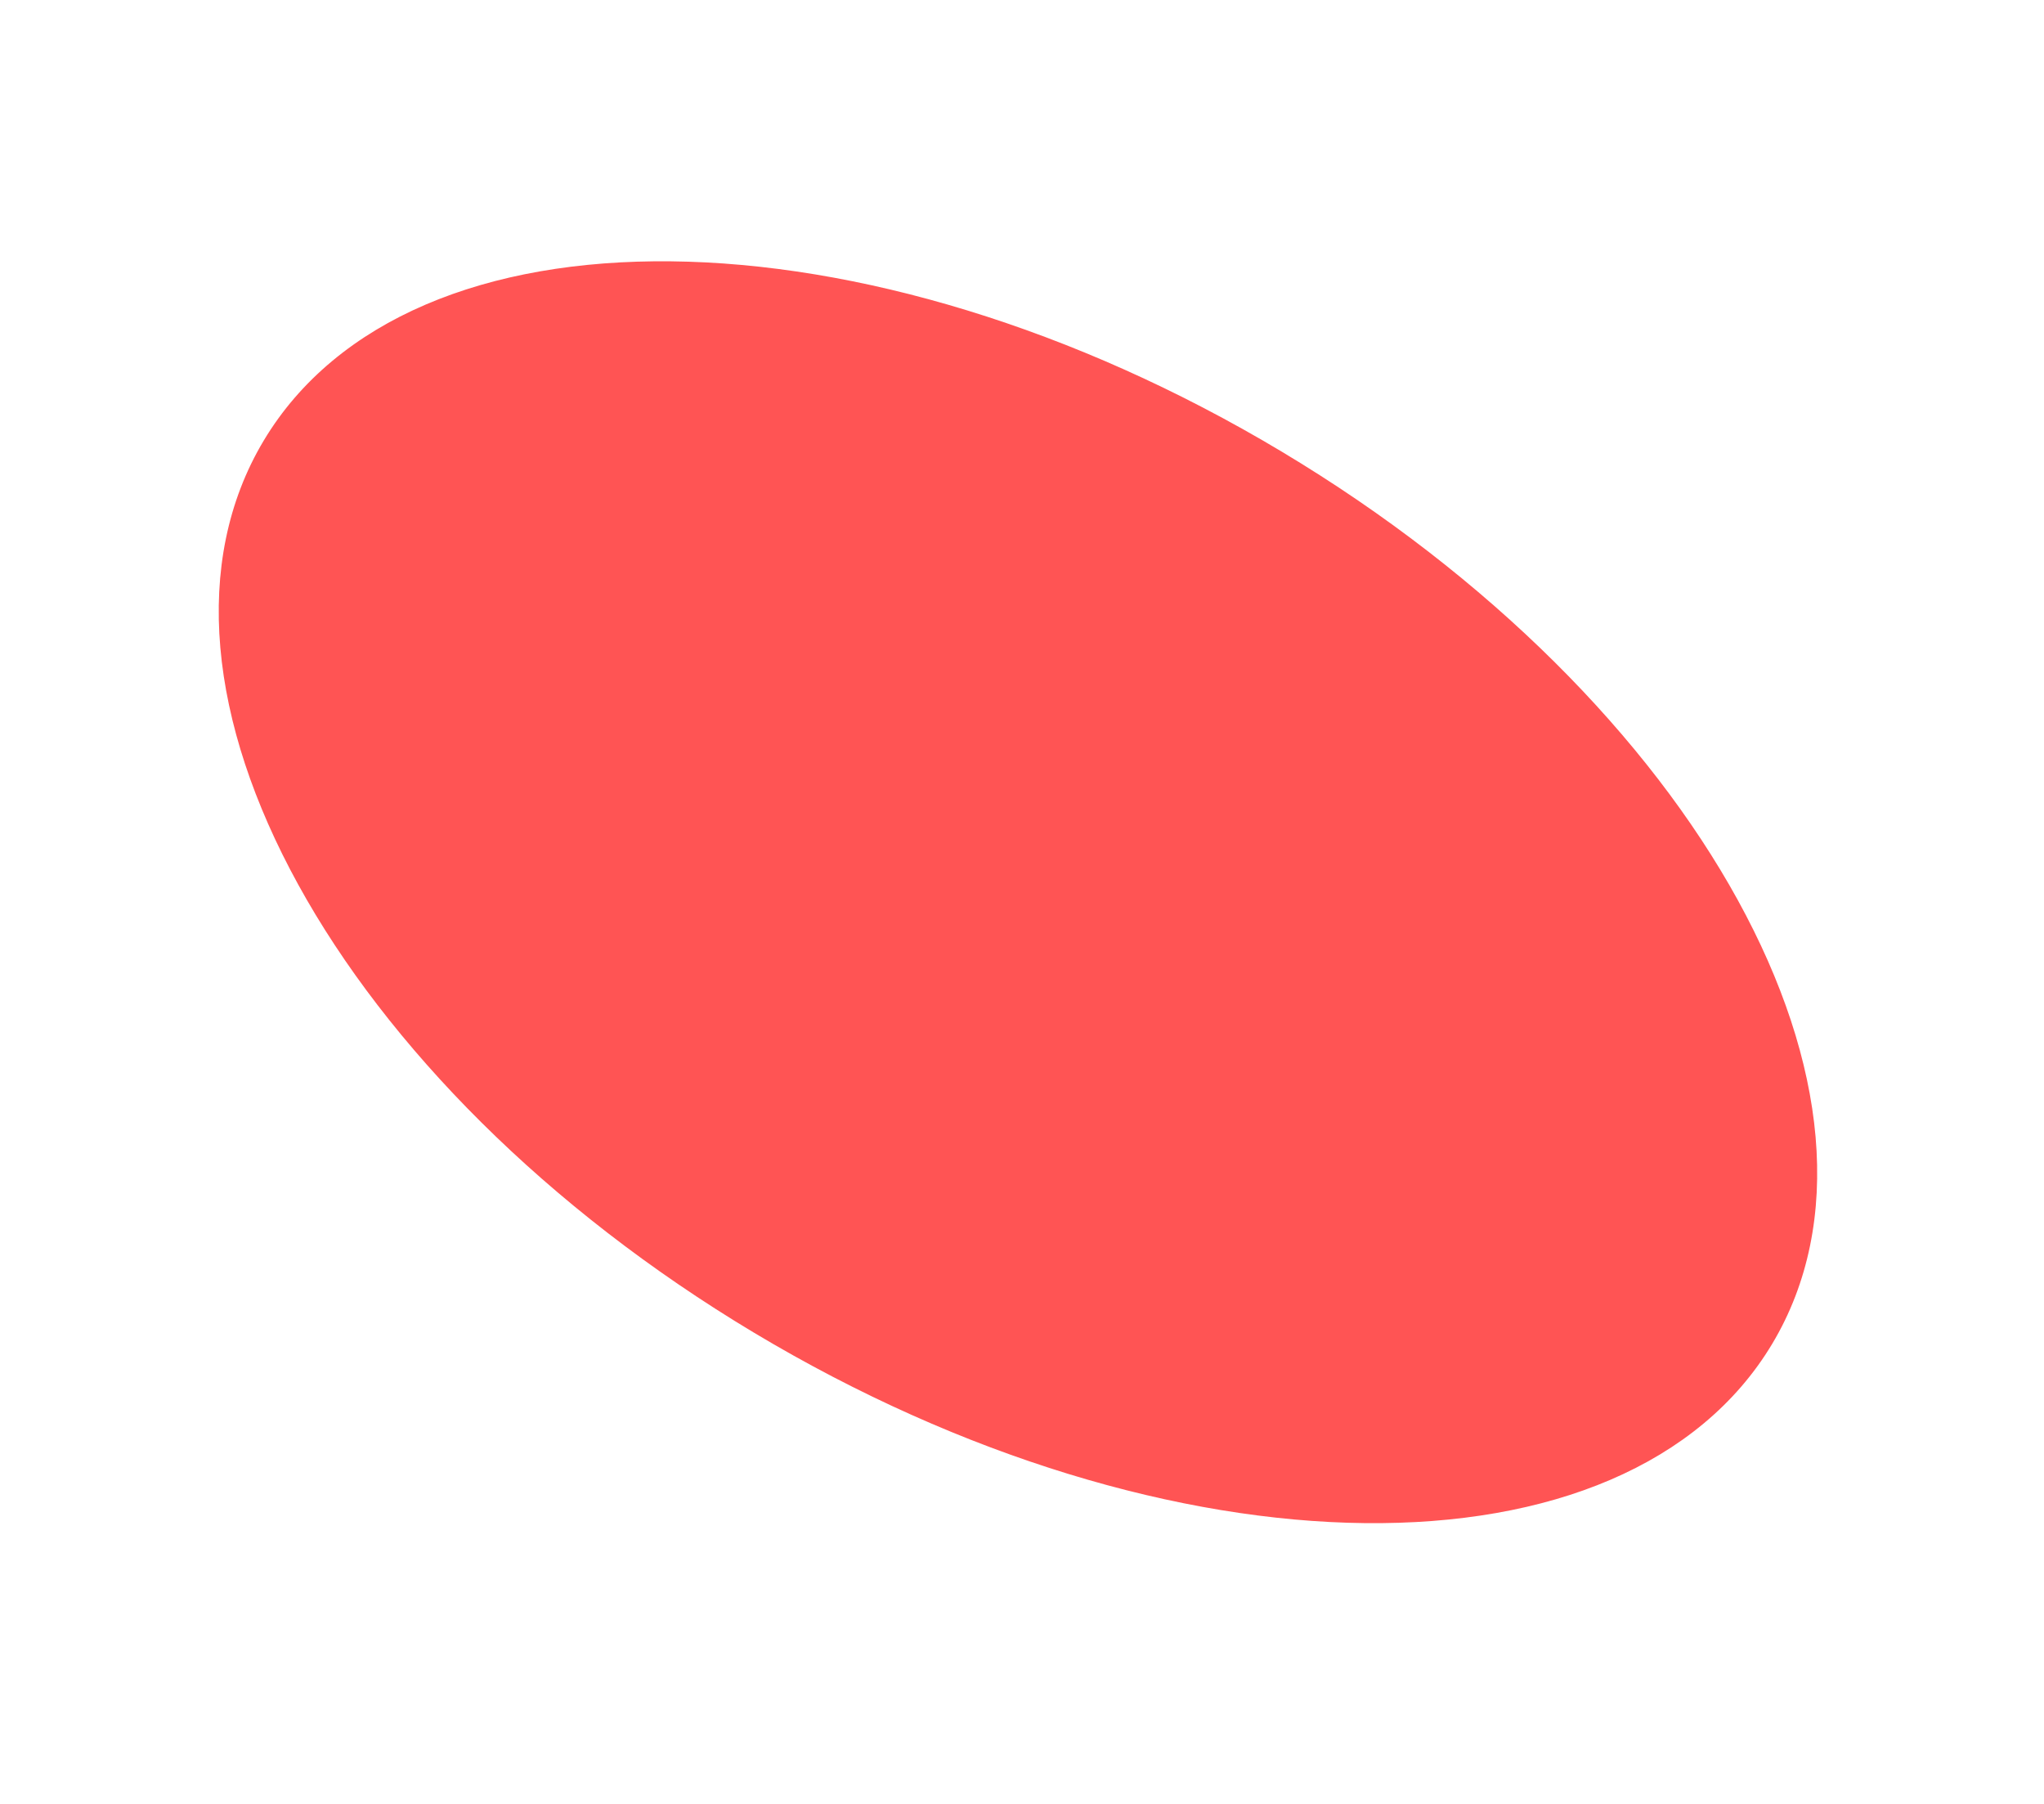 <?xml version="1.0" encoding="UTF-8"?> <svg xmlns="http://www.w3.org/2000/svg" width="85" height="75" viewBox="0 0 85 75" fill="none"> <path d="M73.145 55.541C70.283 60.322 64.309 62.764 56.764 62.682C49.236 62.601 40.278 59.999 31.696 54.862C23.115 49.725 16.59 43.058 12.963 36.462C9.327 29.849 8.657 23.431 11.519 18.65C14.381 13.869 20.355 11.427 27.901 11.509C35.428 11.59 44.387 14.192 52.968 19.329C61.549 24.466 68.074 31.133 71.701 37.73C75.337 44.342 76.007 50.761 73.145 55.541Z" fill="#FF5454" stroke="#FF5454" stroke-width="1.288"></path> </svg> 